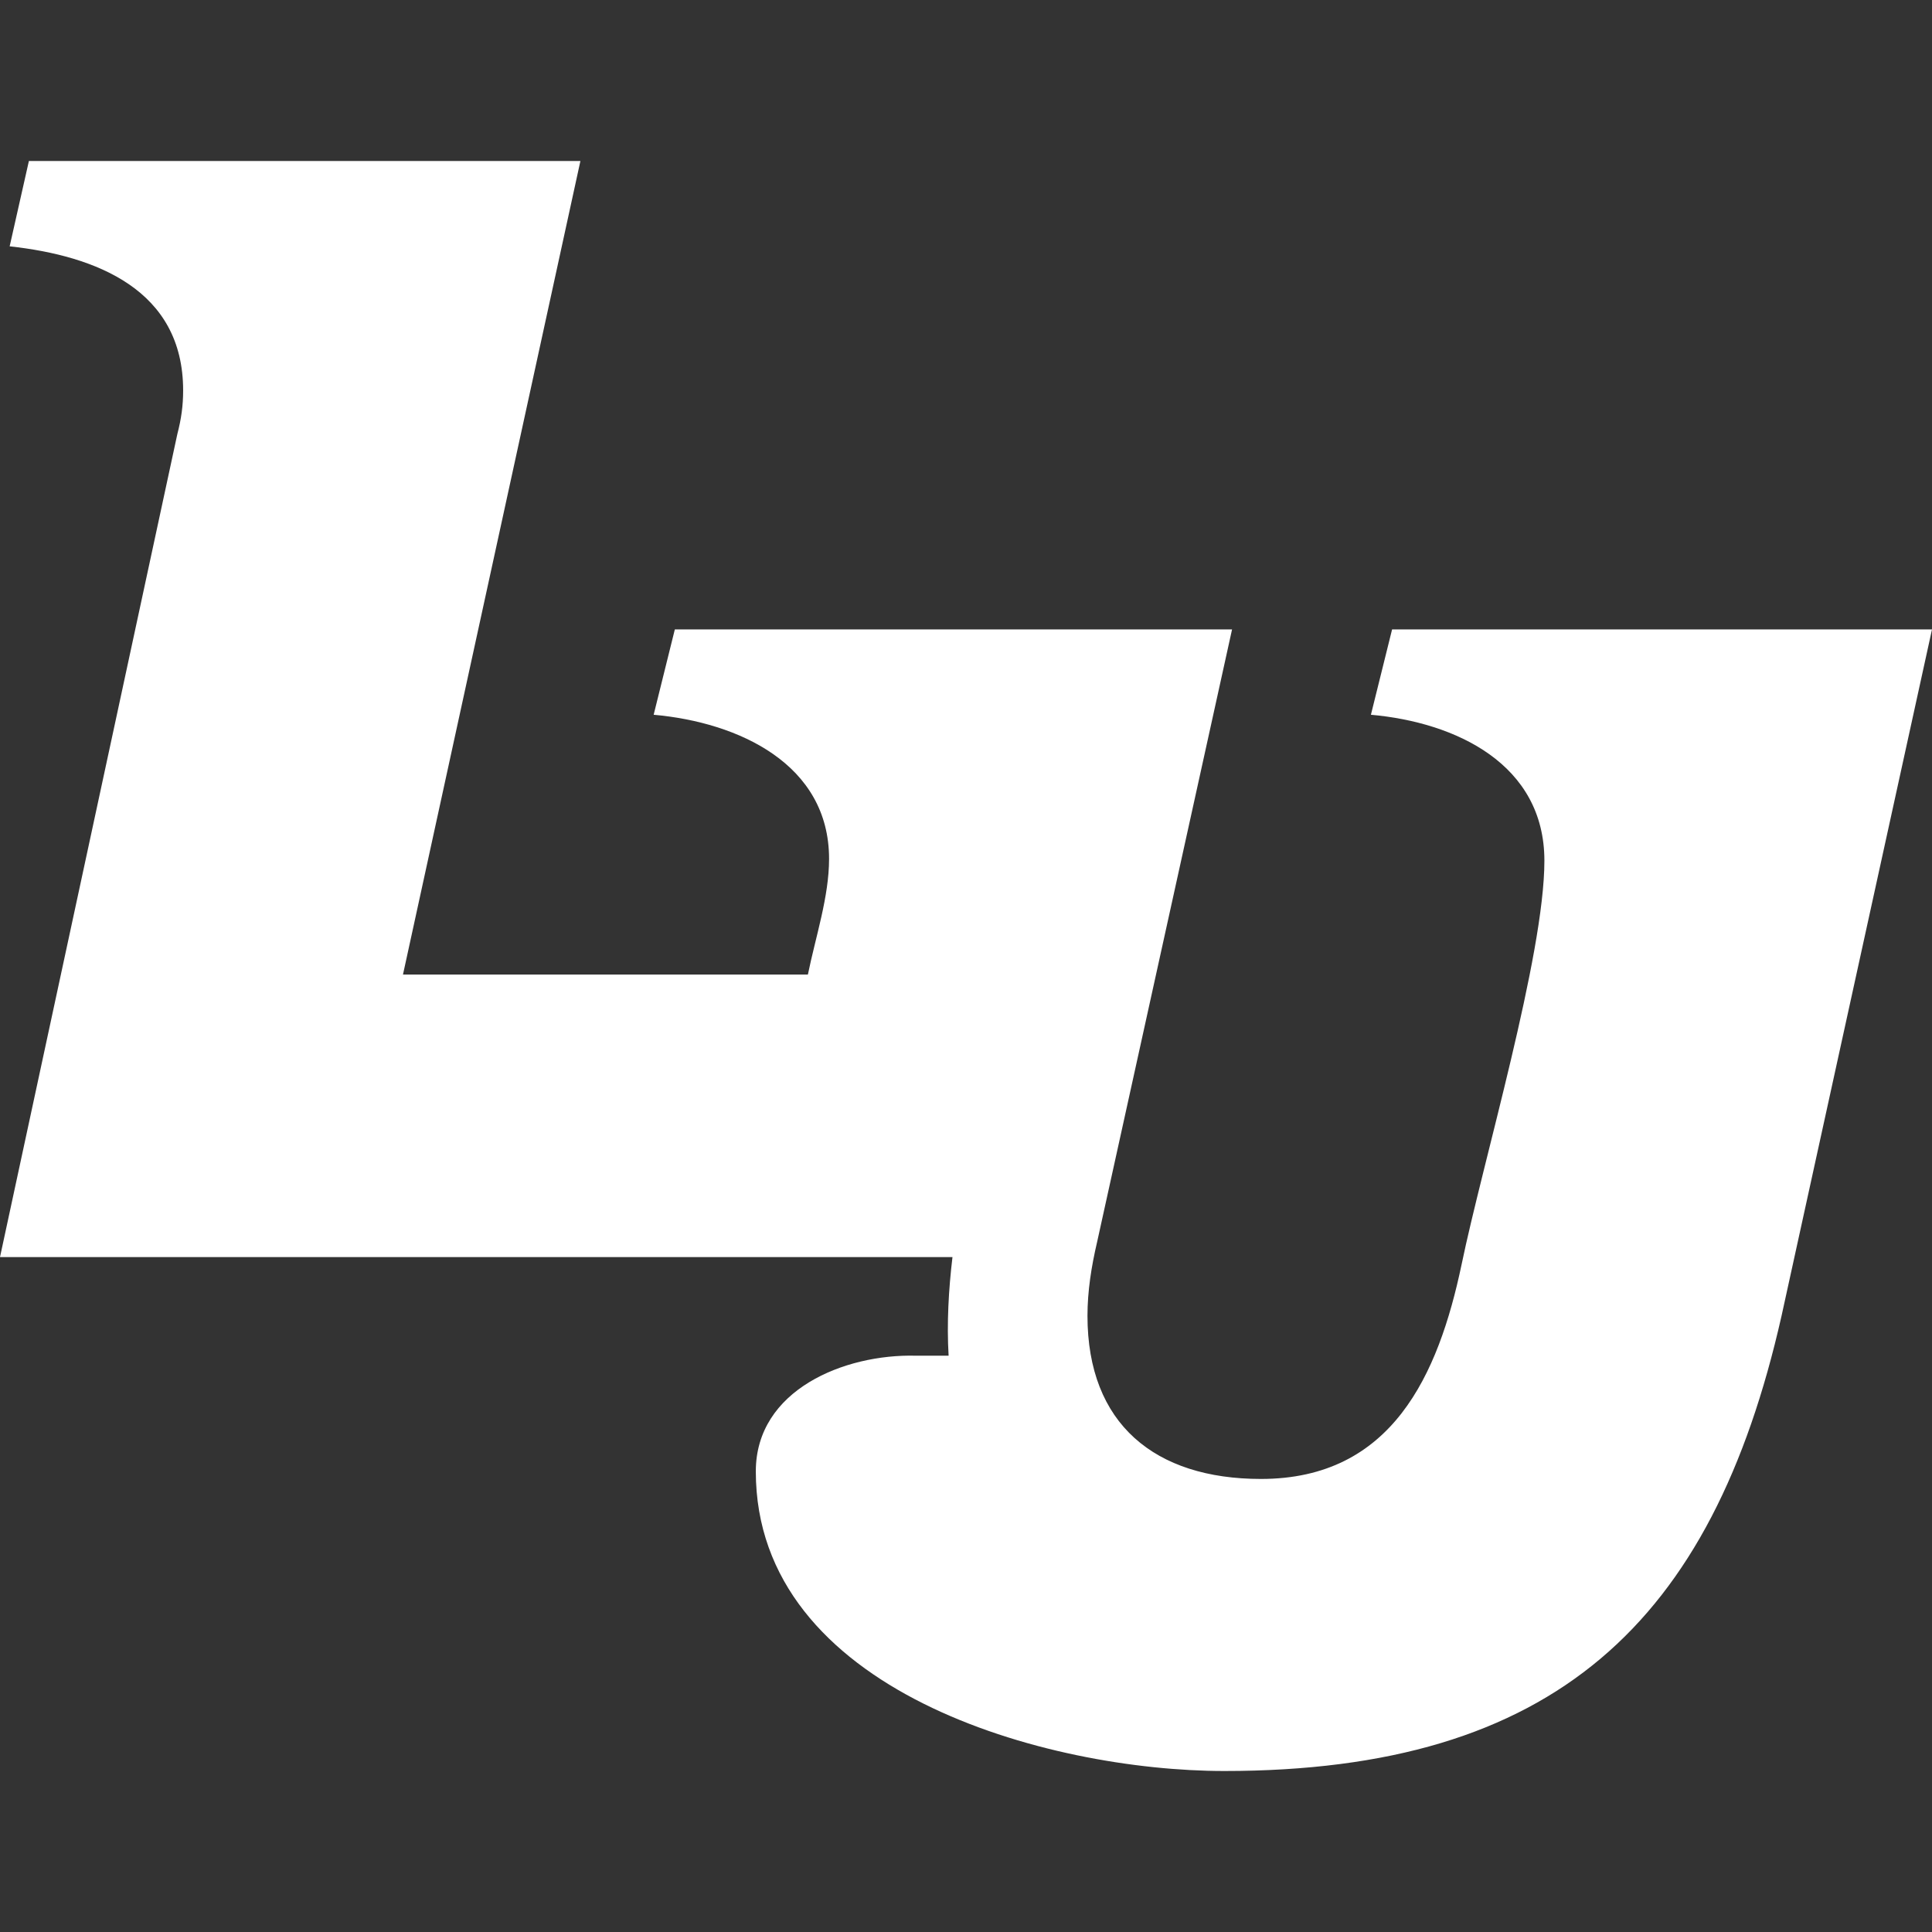 <svg xmlns="http://www.w3.org/2000/svg" width="24" height="24" viewBox="0 0 24 24">
  <rect x="0" y="0" width="24" height="24" fill="#333333" stroke="none"/>
  <path style="fill: white" fill="currentColor" fill-rule="evenodd" d="M15.209,22 C13.006,22 9.389,21.01 9.389,18.278 C9.389,17.265 10.491,16.818 11.377,16.841 L11.784,16.841 C11.76,16.441 11.784,16.016 11.832,15.616 L0,15.616 L2.203,5.392 C2.252,5.204 2.275,5.039 2.275,4.85 C2.275,3.602 1.198,3.178 0.12,3.06 L0.359,2 L7.21,2 L5.006,12.106 L10.036,12.106 C10.132,11.635 10.299,11.14 10.299,10.669 C10.299,9.491 9.174,8.973 8.12,8.879 L8.383,7.819 L15.305,7.819 L13.629,15.427 C13.557,15.734 13.509,16.04 13.509,16.346 C13.509,17.689 14.347,18.372 15.664,18.372 C17.293,18.372 17.868,17.077 18.156,15.71 C18.419,14.438 19.185,11.87 19.185,10.692 C19.185,9.491 18.084,8.973 17.03,8.879 L17.293,7.819 L24,7.819 L22.131,16.346 C21.269,20.163 19.305,22 15.209,22 Z"/>
</svg>
